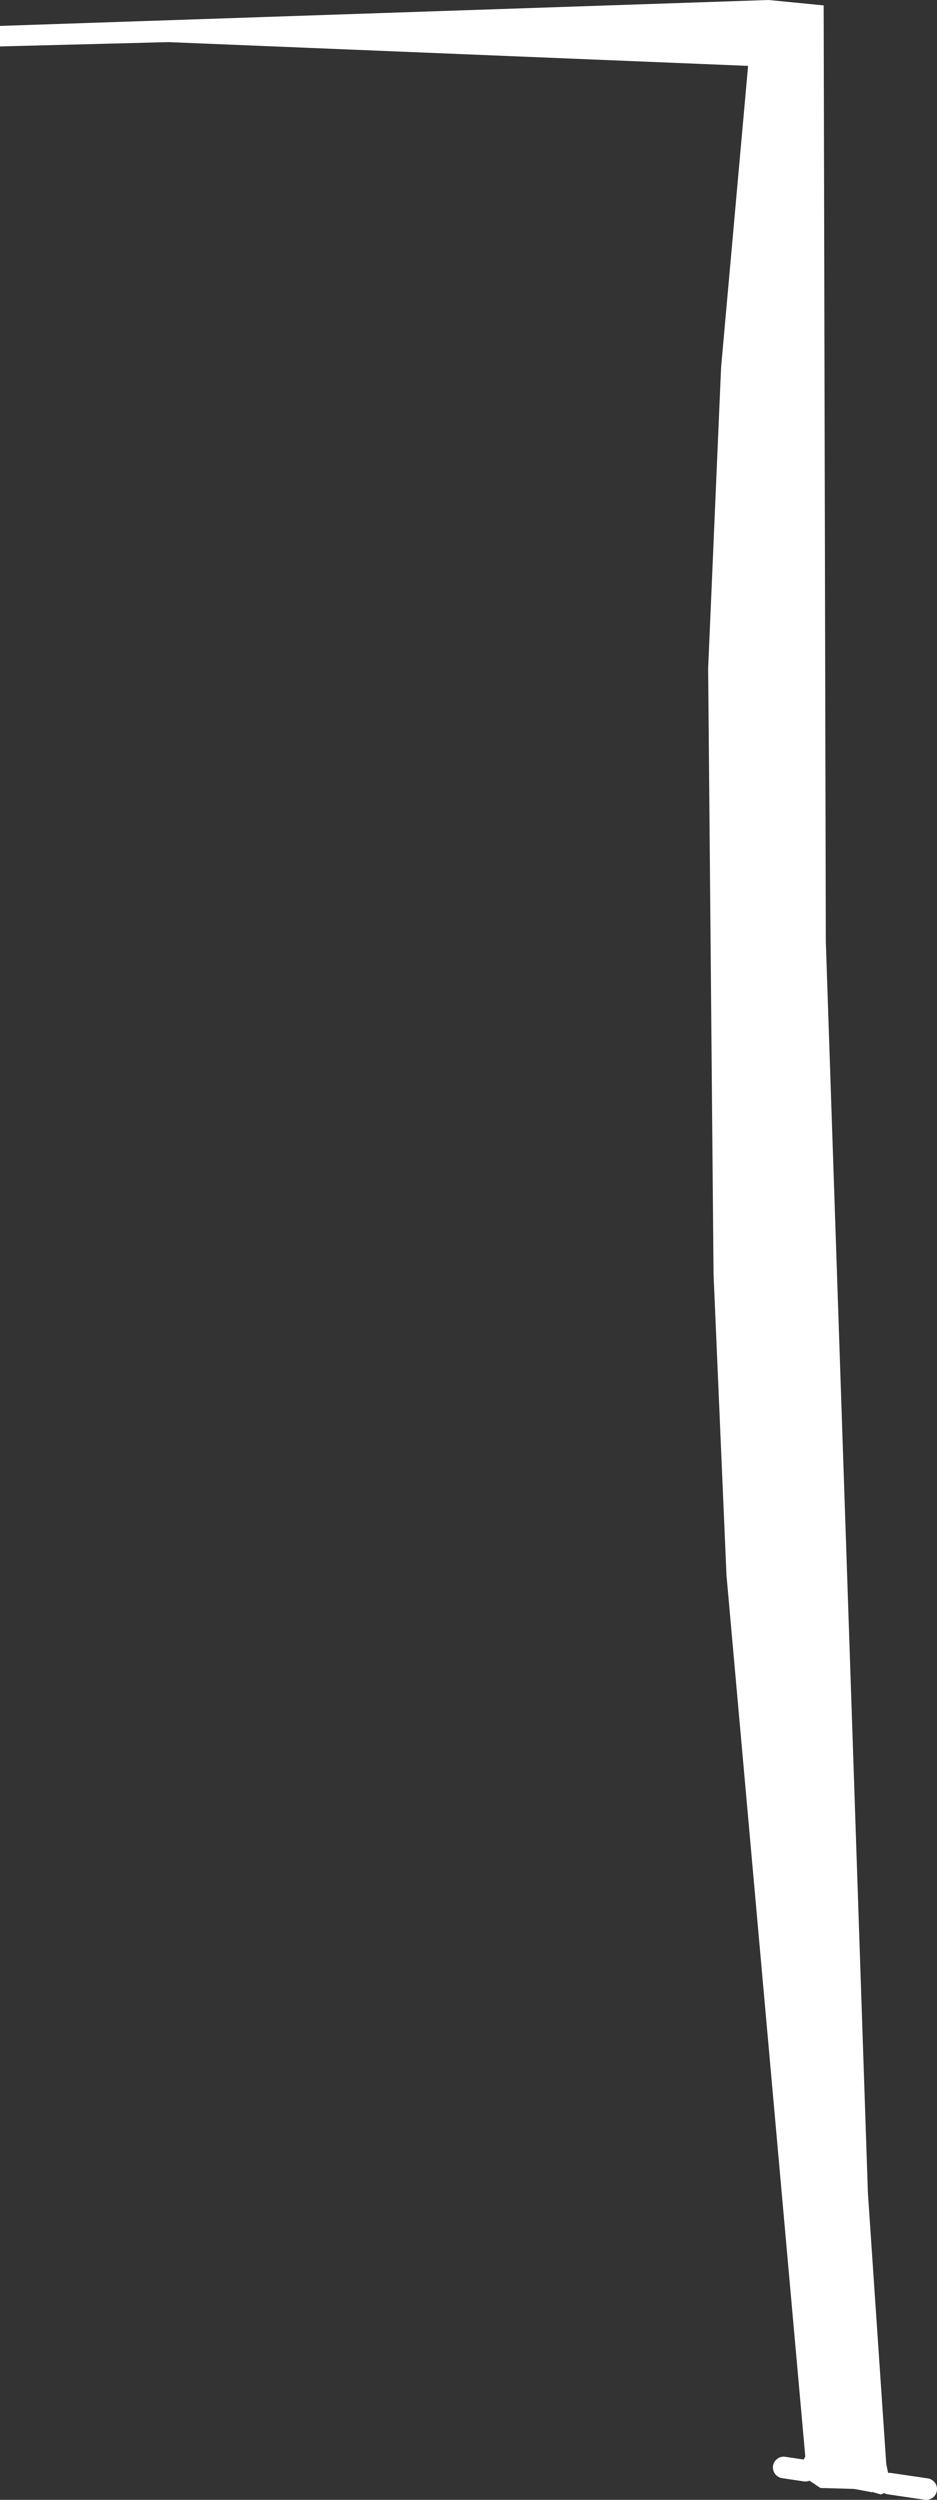 <?xml version="1.0" encoding="UTF-8" standalone="no"?>
<svg xmlns:xlink="http://www.w3.org/1999/xlink" height="115.75px" width="43.4px" xmlns="http://www.w3.org/2000/svg">
  <rect width="100%" height="100%" fill="#333333" stroke="none"/>
  <g transform="matrix(1.0, 0.0, 0.0, 1.0, 0.0, 0.0)">
    <path d="M33.4 17.0 L34.65 3.05 7.8 1.95 0.0 2.15 0.0 1.2 35.6 0.0 38.15 0.25 38.25 43.6 40.2 101.55 41.05 114.1 41.2 114.8 41.2 114.9 41.2 115.0 41.2 115.05 41.15 115.35 40.8 115.5 40.45 115.4 40.4 115.35 40.35 115.35 40.2 115.35 39.8 115.25 38.0 115.2 37.85 115.1 37.4 114.8 37.3 114.4 37.15 114.0 37.3 113.75 33.65 72.95 33.05 59.0 32.8 30.95 33.4 17.0" fill="#ffffff" fill-rule="evenodd" stroke="none"/>
    <path d="M36.3 114.25 L37.3 114.4 M41.2 115.0 L42.9 115.25" fill="none" stroke="#ffffff" stroke-linecap="round" stroke-linejoin="round" stroke-width="1.0"/>
    <path d="M38.8 113.35 Q39.45 112.75 39.45 114.0 L40.2 114.25 Q40.3 113.85 40.65 113.85 40.95 113.85 41.05 114.1 L41.1 114.45 41.1 114.55 40.4 115.4 38.8 115.1 38.35 114.7 38.25 114.35 38.65 113.9 Q38.65 113.45 38.8 113.35" fill="#ffffff" fill-rule="evenodd" stroke="none"/>
  </g>
</svg>
